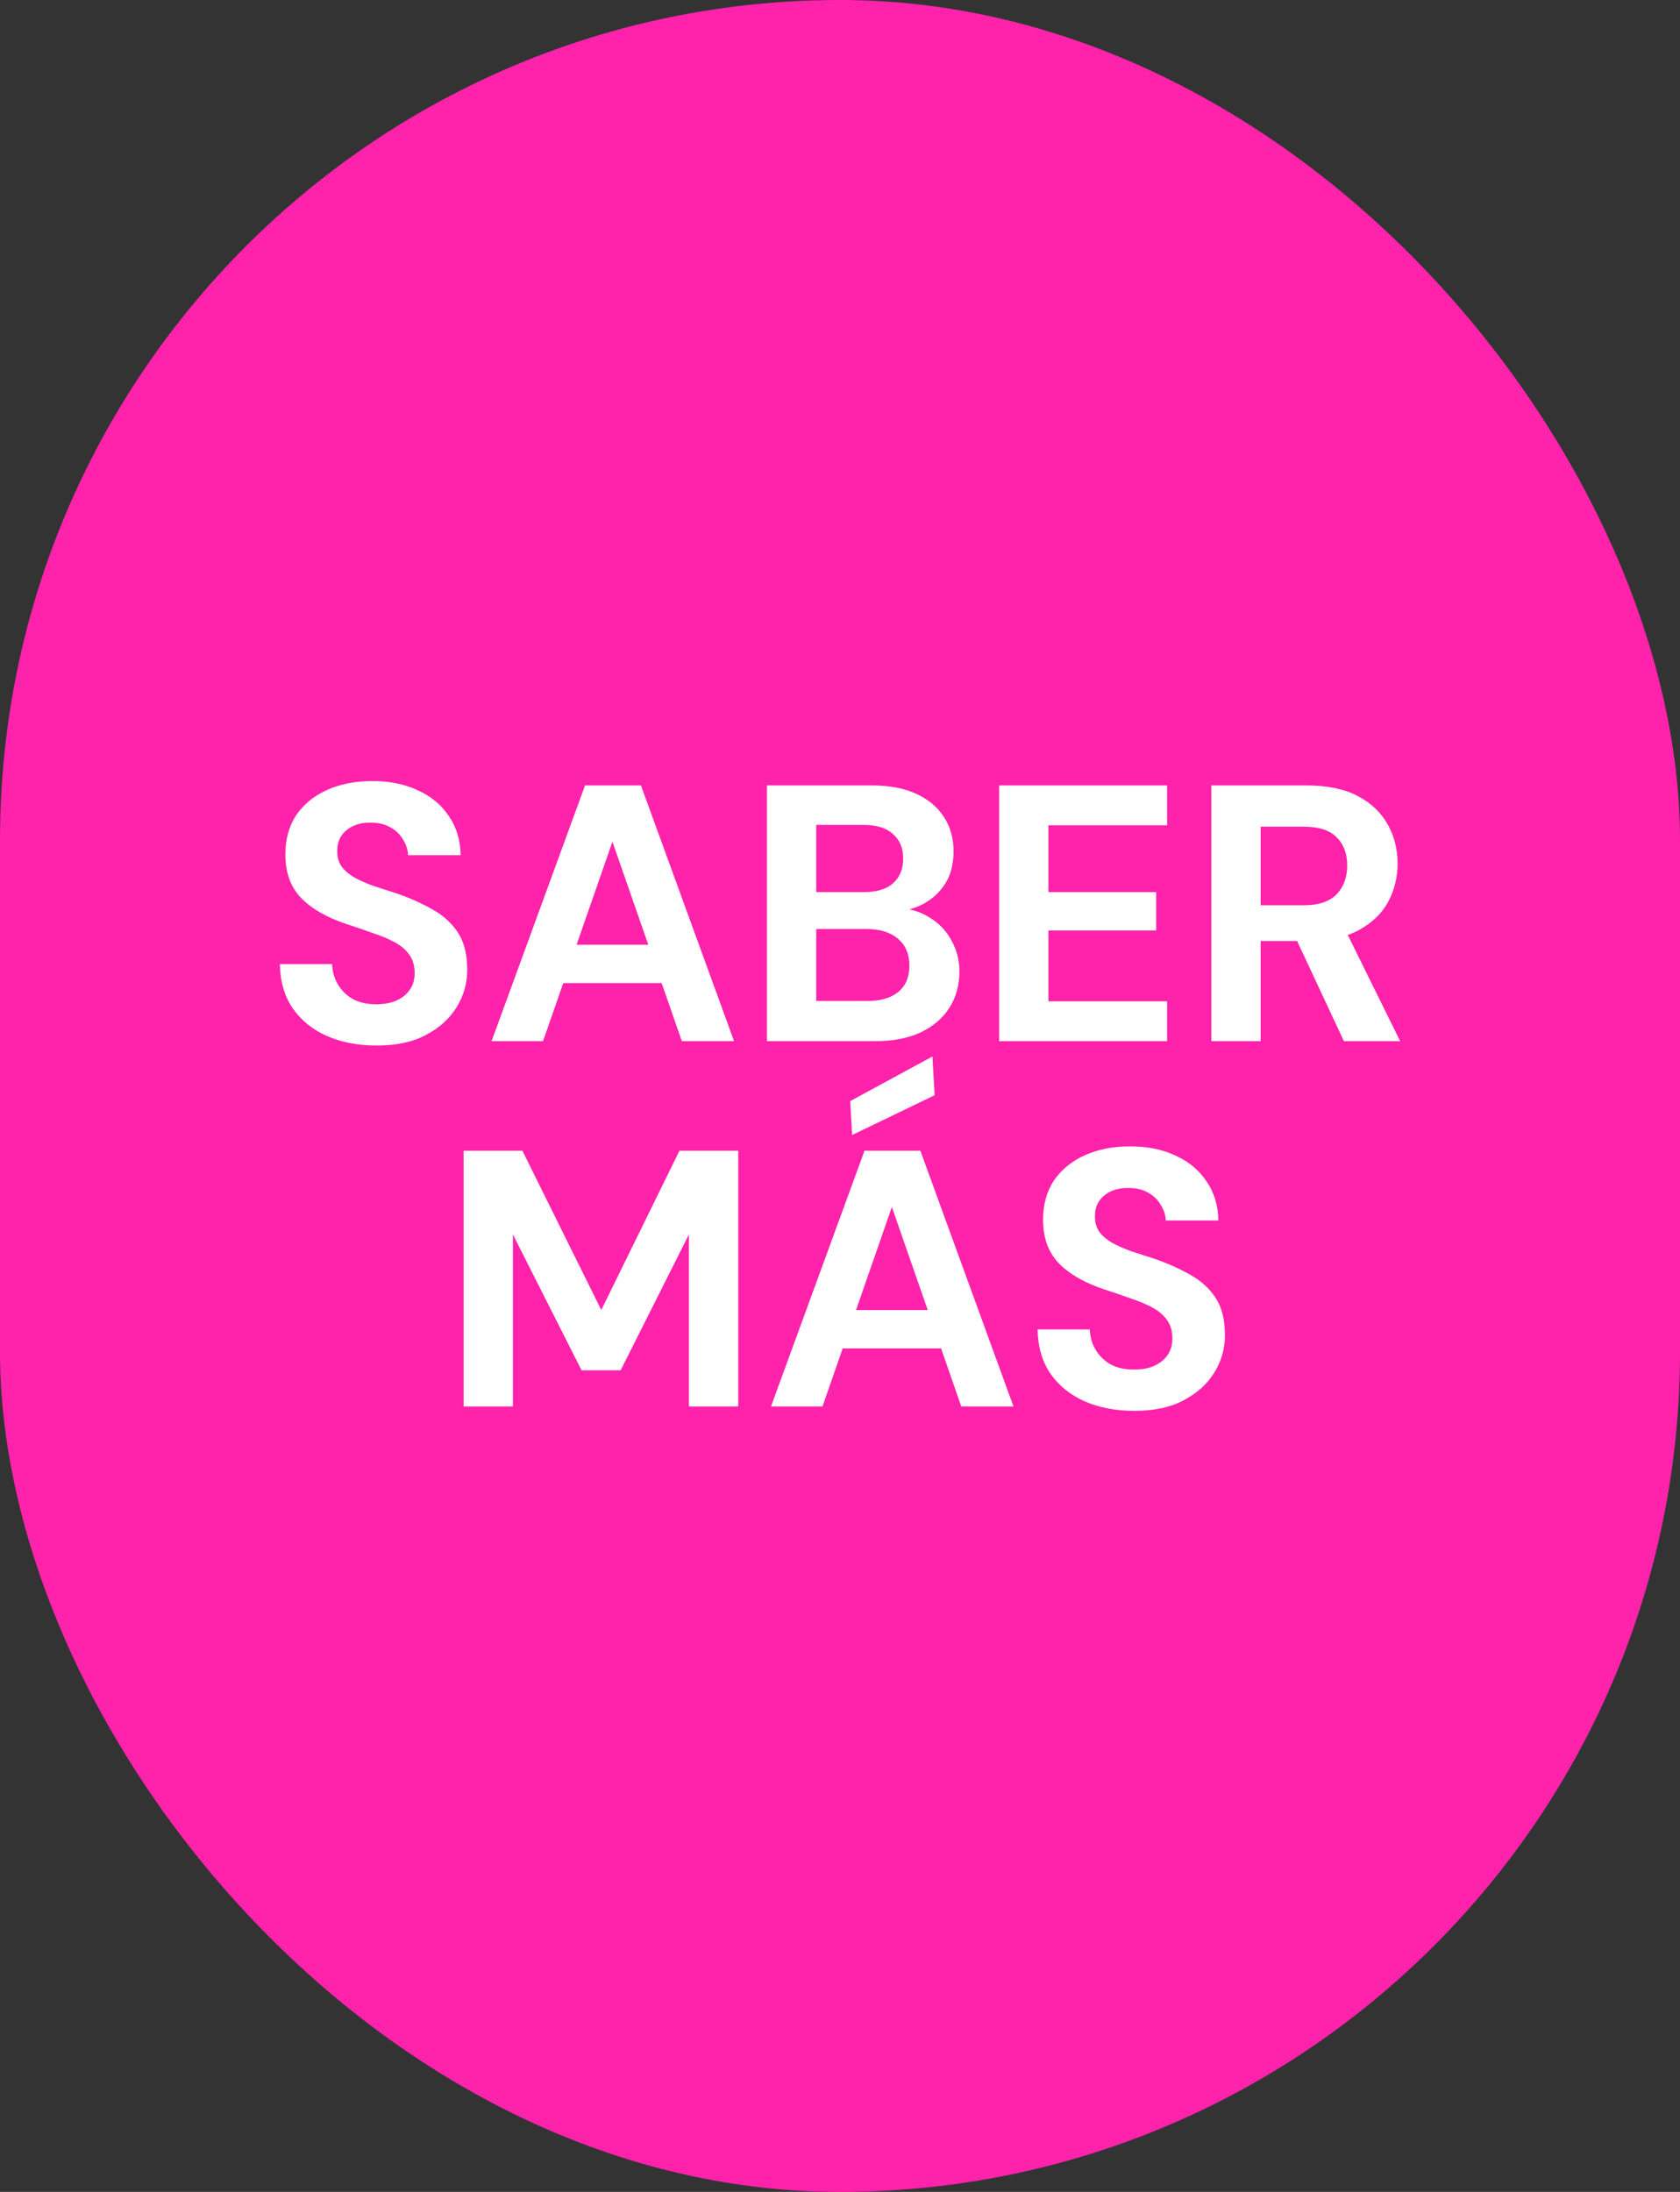 <svg width="92" height="120" viewBox="0 0 92 120" fill="none" xmlns="http://www.w3.org/2000/svg">
<rect x="0" y="0" width="92" height="120" fill="#333333" stroke="none"/>
<rect width="92" height="120" rx="46" fill="#FF22AB"/>
<path d="M20.627 57.24C19.614 57.24 18.707 57.067 17.907 56.72C17.121 56.373 16.494 55.867 16.027 55.2C15.574 54.533 15.341 53.727 15.327 52.78H18.187C18.201 53.193 18.307 53.567 18.507 53.9C18.707 54.233 18.981 54.5 19.327 54.7C19.687 54.887 20.114 54.98 20.607 54.98C21.034 54.98 21.401 54.913 21.707 54.78C22.027 54.633 22.274 54.433 22.447 54.18C22.621 53.927 22.707 53.627 22.707 53.28C22.707 52.867 22.607 52.527 22.407 52.26C22.221 51.993 21.954 51.767 21.607 51.58C21.261 51.393 20.861 51.227 20.407 51.08C19.967 50.92 19.501 50.76 19.007 50.6C17.914 50.24 17.074 49.76 16.487 49.16C15.914 48.56 15.627 47.767 15.627 46.78C15.627 45.94 15.827 45.22 16.227 44.62C16.641 44.02 17.207 43.56 17.927 43.24C18.647 42.92 19.467 42.76 20.387 42.76C21.334 42.76 22.161 42.927 22.867 43.26C23.587 43.58 24.154 44.047 24.567 44.66C24.994 45.273 25.214 45.993 25.227 46.82H22.347C22.334 46.513 22.241 46.227 22.067 45.96C21.907 45.68 21.681 45.46 21.387 45.3C21.094 45.127 20.747 45.04 20.347 45.04C20.001 45.027 19.681 45.08 19.387 45.2C19.107 45.32 18.881 45.5 18.707 45.74C18.547 45.967 18.467 46.253 18.467 46.6C18.467 46.933 18.547 47.213 18.707 47.44C18.881 47.667 19.114 47.867 19.407 48.04C19.701 48.2 20.047 48.353 20.447 48.5C20.847 48.633 21.281 48.773 21.747 48.92C22.441 49.16 23.081 49.447 23.667 49.78C24.254 50.1 24.721 50.52 25.067 51.04C25.414 51.56 25.587 52.247 25.587 53.1C25.587 53.833 25.394 54.513 25.007 55.14C24.621 55.767 24.061 56.273 23.327 56.66C22.607 57.047 21.707 57.24 20.627 57.24ZM26.919 57L32.038 43H35.099L40.199 57H37.339L33.538 46.08L29.738 57H26.919ZM29.178 53.82L29.898 51.72H37.019L37.718 53.82H29.178ZM41.999 57V43H47.739C48.712 43 49.525 43.153 50.179 43.46C50.845 43.767 51.352 44.193 51.699 44.74C52.045 45.273 52.219 45.893 52.219 46.6C52.219 47.307 52.065 47.9 51.759 48.38C51.452 48.86 51.045 49.233 50.539 49.5C50.045 49.753 49.499 49.9 48.899 49.94L49.219 49.72C49.859 49.747 50.425 49.92 50.919 50.24C51.425 50.547 51.819 50.96 52.099 51.48C52.392 52 52.539 52.567 52.539 53.18C52.539 53.927 52.359 54.587 51.999 55.16C51.639 55.733 51.112 56.187 50.419 56.52C49.739 56.84 48.905 57 47.919 57H41.999ZM44.699 54.8H47.499C48.232 54.8 48.799 54.633 49.199 54.3C49.599 53.967 49.799 53.487 49.799 52.86C49.799 52.233 49.592 51.747 49.179 51.4C48.765 51.04 48.192 50.86 47.459 50.86H44.699V54.8ZM44.699 48.84H47.299C48.005 48.84 48.539 48.68 48.899 48.36C49.272 48.04 49.459 47.587 49.459 47C49.459 46.427 49.272 45.98 48.899 45.66C48.539 45.327 47.999 45.16 47.279 45.16H44.699V48.84ZM54.714 57V43H63.913V45.18H57.413V48.84H63.313V50.94H57.413V54.82H63.913V57H54.714ZM66.335 57V43H71.555C72.688 43 73.621 43.193 74.355 43.58C75.088 43.967 75.635 44.487 75.995 45.14C76.355 45.78 76.535 46.493 76.535 47.28C76.535 48.027 76.361 48.727 76.015 49.38C75.668 50.02 75.121 50.54 74.375 50.94C73.641 51.327 72.695 51.52 71.535 51.52H69.035V57H66.335ZM73.595 57L70.715 50.84H73.635L76.675 57H73.595ZM69.035 49.56H71.395C72.208 49.56 72.808 49.36 73.195 48.96C73.581 48.56 73.775 48.033 73.775 47.38C73.775 46.727 73.581 46.213 73.195 45.84C72.821 45.453 72.221 45.26 71.395 45.26H69.035V49.56ZM25.387 77V63H28.607L32.927 71.72L37.207 63H40.427V77H37.727V67.58L33.987 75.02H31.847L28.087 67.58V77H25.387ZM42.221 77L47.341 63H50.401L55.501 77H52.641L48.841 66.08L45.041 77H42.221ZM44.481 73.82L45.201 71.72H52.321L53.021 73.82H44.481ZM46.661 62.14L46.561 60.28L51.061 57.84L51.181 59.96L46.661 62.14ZM62.121 77.24C61.108 77.24 60.201 77.067 59.401 76.72C58.615 76.373 57.988 75.867 57.521 75.2C57.068 74.533 56.835 73.727 56.821 72.78H59.681C59.695 73.193 59.801 73.567 60.001 73.9C60.201 74.233 60.475 74.5 60.821 74.7C61.181 74.887 61.608 74.98 62.101 74.98C62.528 74.98 62.895 74.913 63.201 74.78C63.521 74.633 63.768 74.433 63.941 74.18C64.115 73.927 64.201 73.627 64.201 73.28C64.201 72.867 64.101 72.527 63.901 72.26C63.715 71.993 63.448 71.767 63.101 71.58C62.755 71.393 62.355 71.227 61.901 71.08C61.461 70.92 60.995 70.76 60.501 70.6C59.408 70.24 58.568 69.76 57.981 69.16C57.408 68.56 57.121 67.767 57.121 66.78C57.121 65.94 57.321 65.22 57.721 64.62C58.135 64.02 58.701 63.56 59.421 63.24C60.141 62.92 60.961 62.76 61.881 62.76C62.828 62.76 63.655 62.927 64.361 63.26C65.081 63.58 65.648 64.047 66.061 64.66C66.488 65.273 66.708 65.993 66.721 66.82H63.841C63.828 66.513 63.735 66.227 63.561 65.96C63.401 65.68 63.175 65.46 62.881 65.3C62.588 65.127 62.241 65.04 61.841 65.04C61.495 65.027 61.175 65.08 60.881 65.2C60.601 65.32 60.375 65.5 60.201 65.74C60.041 65.967 59.961 66.253 59.961 66.6C59.961 66.933 60.041 67.213 60.201 67.44C60.375 67.667 60.608 67.867 60.901 68.04C61.195 68.2 61.541 68.353 61.941 68.5C62.341 68.633 62.775 68.773 63.241 68.92C63.935 69.16 64.575 69.447 65.161 69.78C65.748 70.1 66.215 70.52 66.561 71.04C66.908 71.56 67.081 72.247 67.081 73.1C67.081 73.833 66.888 74.513 66.501 75.14C66.115 75.767 65.555 76.273 64.821 76.66C64.101 77.047 63.201 77.24 62.121 77.24Z" fill="white"/>
</svg>

